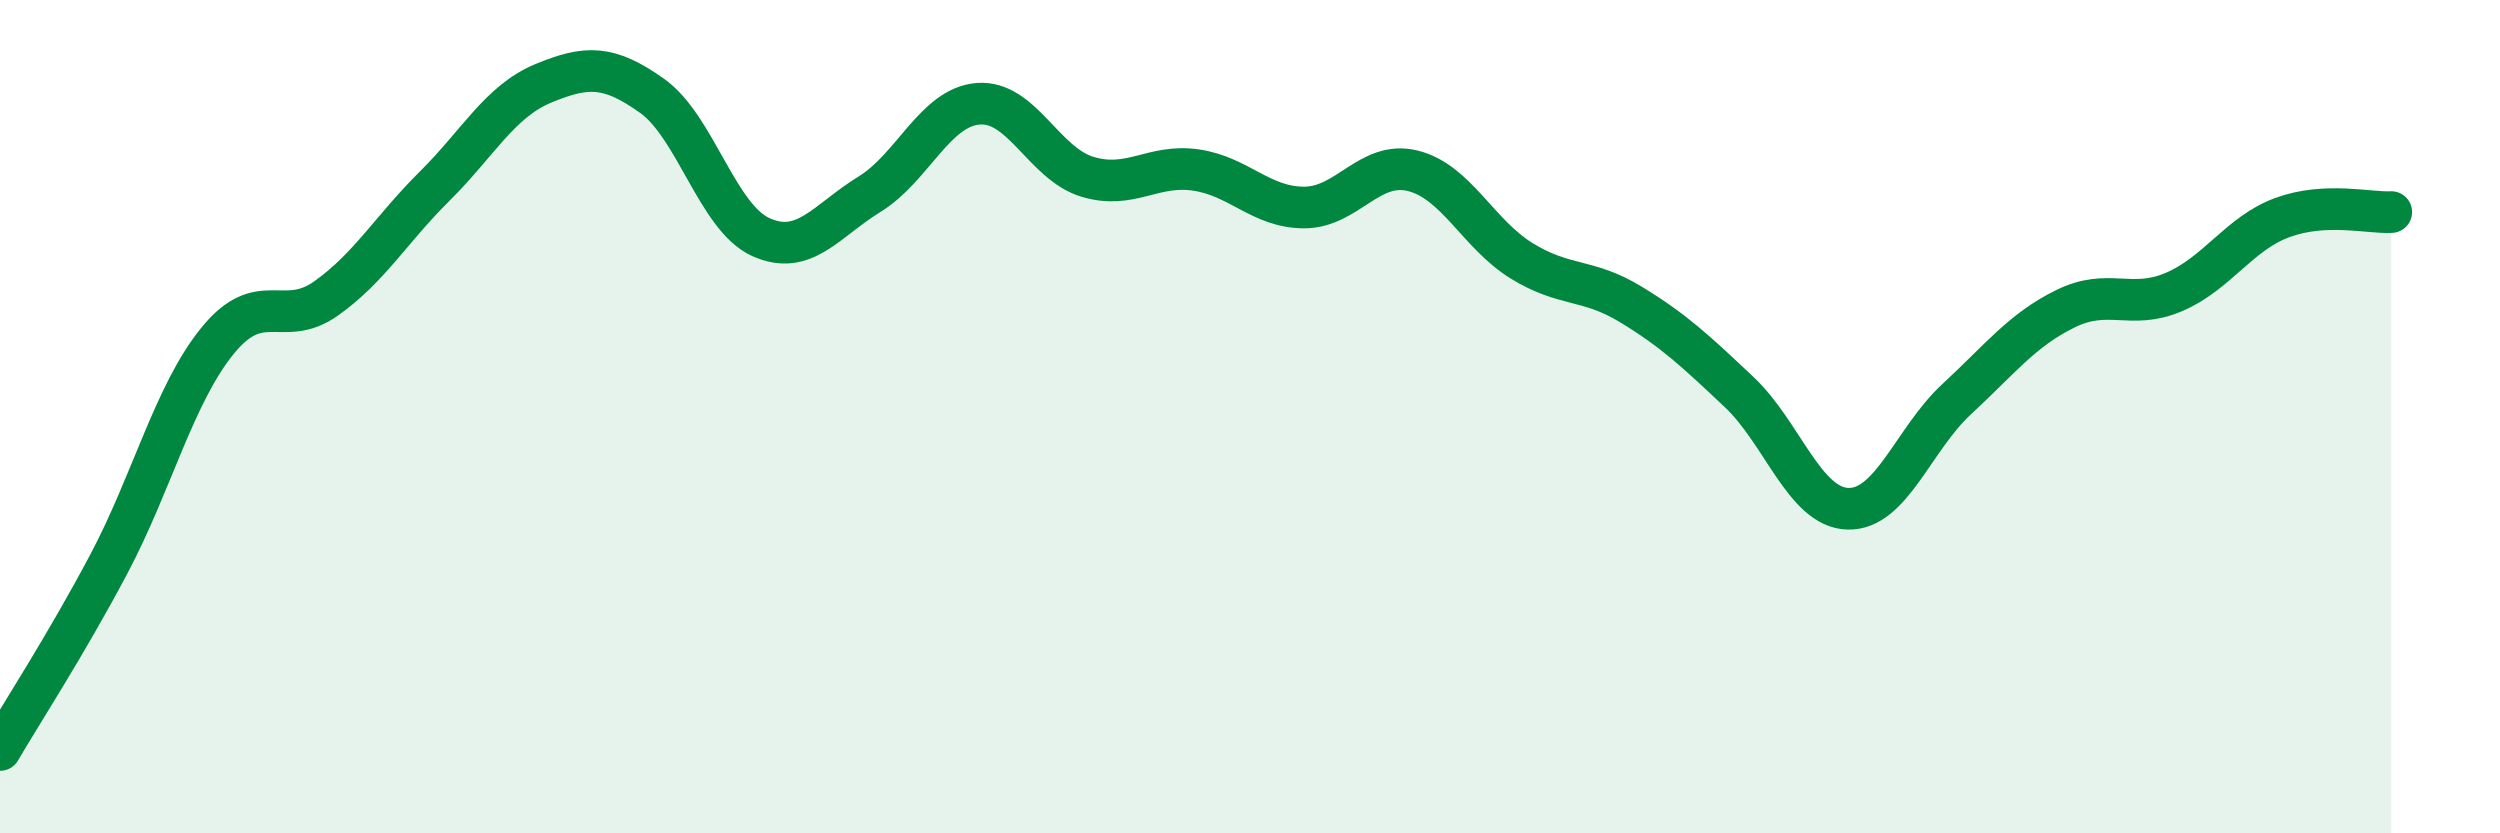 
    <svg width="60" height="20" viewBox="0 0 60 20" xmlns="http://www.w3.org/2000/svg">
      <path
        d="M 0,18 C 0.52,17.11 1.57,15.5 2.61,13.54 C 3.65,11.58 4.18,9.46 5.22,8.18 C 6.26,6.9 6.79,7.9 7.83,7.16 C 8.87,6.42 9.39,5.5 10.43,4.47 C 11.47,3.44 12,2.43 13.04,2 C 14.08,1.57 14.61,1.56 15.65,2.3 C 16.69,3.04 17.22,5.22 18.26,5.69 C 19.3,6.16 19.83,5.3 20.87,4.66 C 21.91,4.02 22.44,2.57 23.48,2.49 C 24.52,2.41 25.05,3.92 26.09,4.24 C 27.13,4.56 27.66,3.93 28.7,4.08 C 29.74,4.23 30.26,4.98 31.3,4.98 C 32.34,4.98 32.87,3.84 33.91,4.1 C 34.95,4.36 35.48,5.62 36.52,6.26 C 37.56,6.9 38.09,6.67 39.13,7.3 C 40.17,7.93 40.7,8.43 41.74,9.41 C 42.78,10.39 43.31,12.18 44.35,12.21 C 45.39,12.24 45.92,10.54 46.96,9.58 C 48,8.62 48.53,7.92 49.57,7.41 C 50.61,6.9 51.13,7.45 52.17,7.01 C 53.21,6.57 53.74,5.6 54.78,5.22 C 55.82,4.84 56.87,5.12 57.39,5.09L57.39 20L0 20Z"
        fill="#008740"
        opacity="0.1"
        stroke-linecap="round"
        stroke-linejoin="round"
      />
      <path
        d="M 0,18 C 0.52,17.11 1.57,15.5 2.61,13.54 C 3.65,11.58 4.18,9.46 5.22,8.18 C 6.26,6.9 6.79,7.9 7.83,7.16 C 8.87,6.42 9.39,5.5 10.43,4.47 C 11.47,3.44 12,2.43 13.04,2 C 14.08,1.57 14.61,1.56 15.65,2.3 C 16.69,3.04 17.22,5.22 18.26,5.69 C 19.3,6.16 19.83,5.3 20.87,4.66 C 21.91,4.02 22.44,2.57 23.48,2.49 C 24.52,2.41 25.05,3.92 26.09,4.24 C 27.13,4.56 27.66,3.93 28.7,4.08 C 29.74,4.23 30.26,4.98 31.3,4.98 C 32.34,4.98 32.87,3.84 33.91,4.1 C 34.95,4.36 35.48,5.62 36.52,6.26 C 37.56,6.9 38.09,6.67 39.13,7.3 C 40.17,7.93 40.7,8.43 41.74,9.41 C 42.78,10.39 43.31,12.18 44.35,12.21 C 45.39,12.24 45.92,10.54 46.96,9.58 C 48,8.62 48.53,7.92 49.57,7.41 C 50.61,6.9 51.13,7.45 52.17,7.01 C 53.21,6.57 53.74,5.6 54.78,5.22 C 55.82,4.84 56.87,5.12 57.39,5.09"
        stroke="#008740"
        stroke-width="1"
        fill="none"
        stroke-linecap="round"
        stroke-linejoin="round"
      />
    </svg>
  